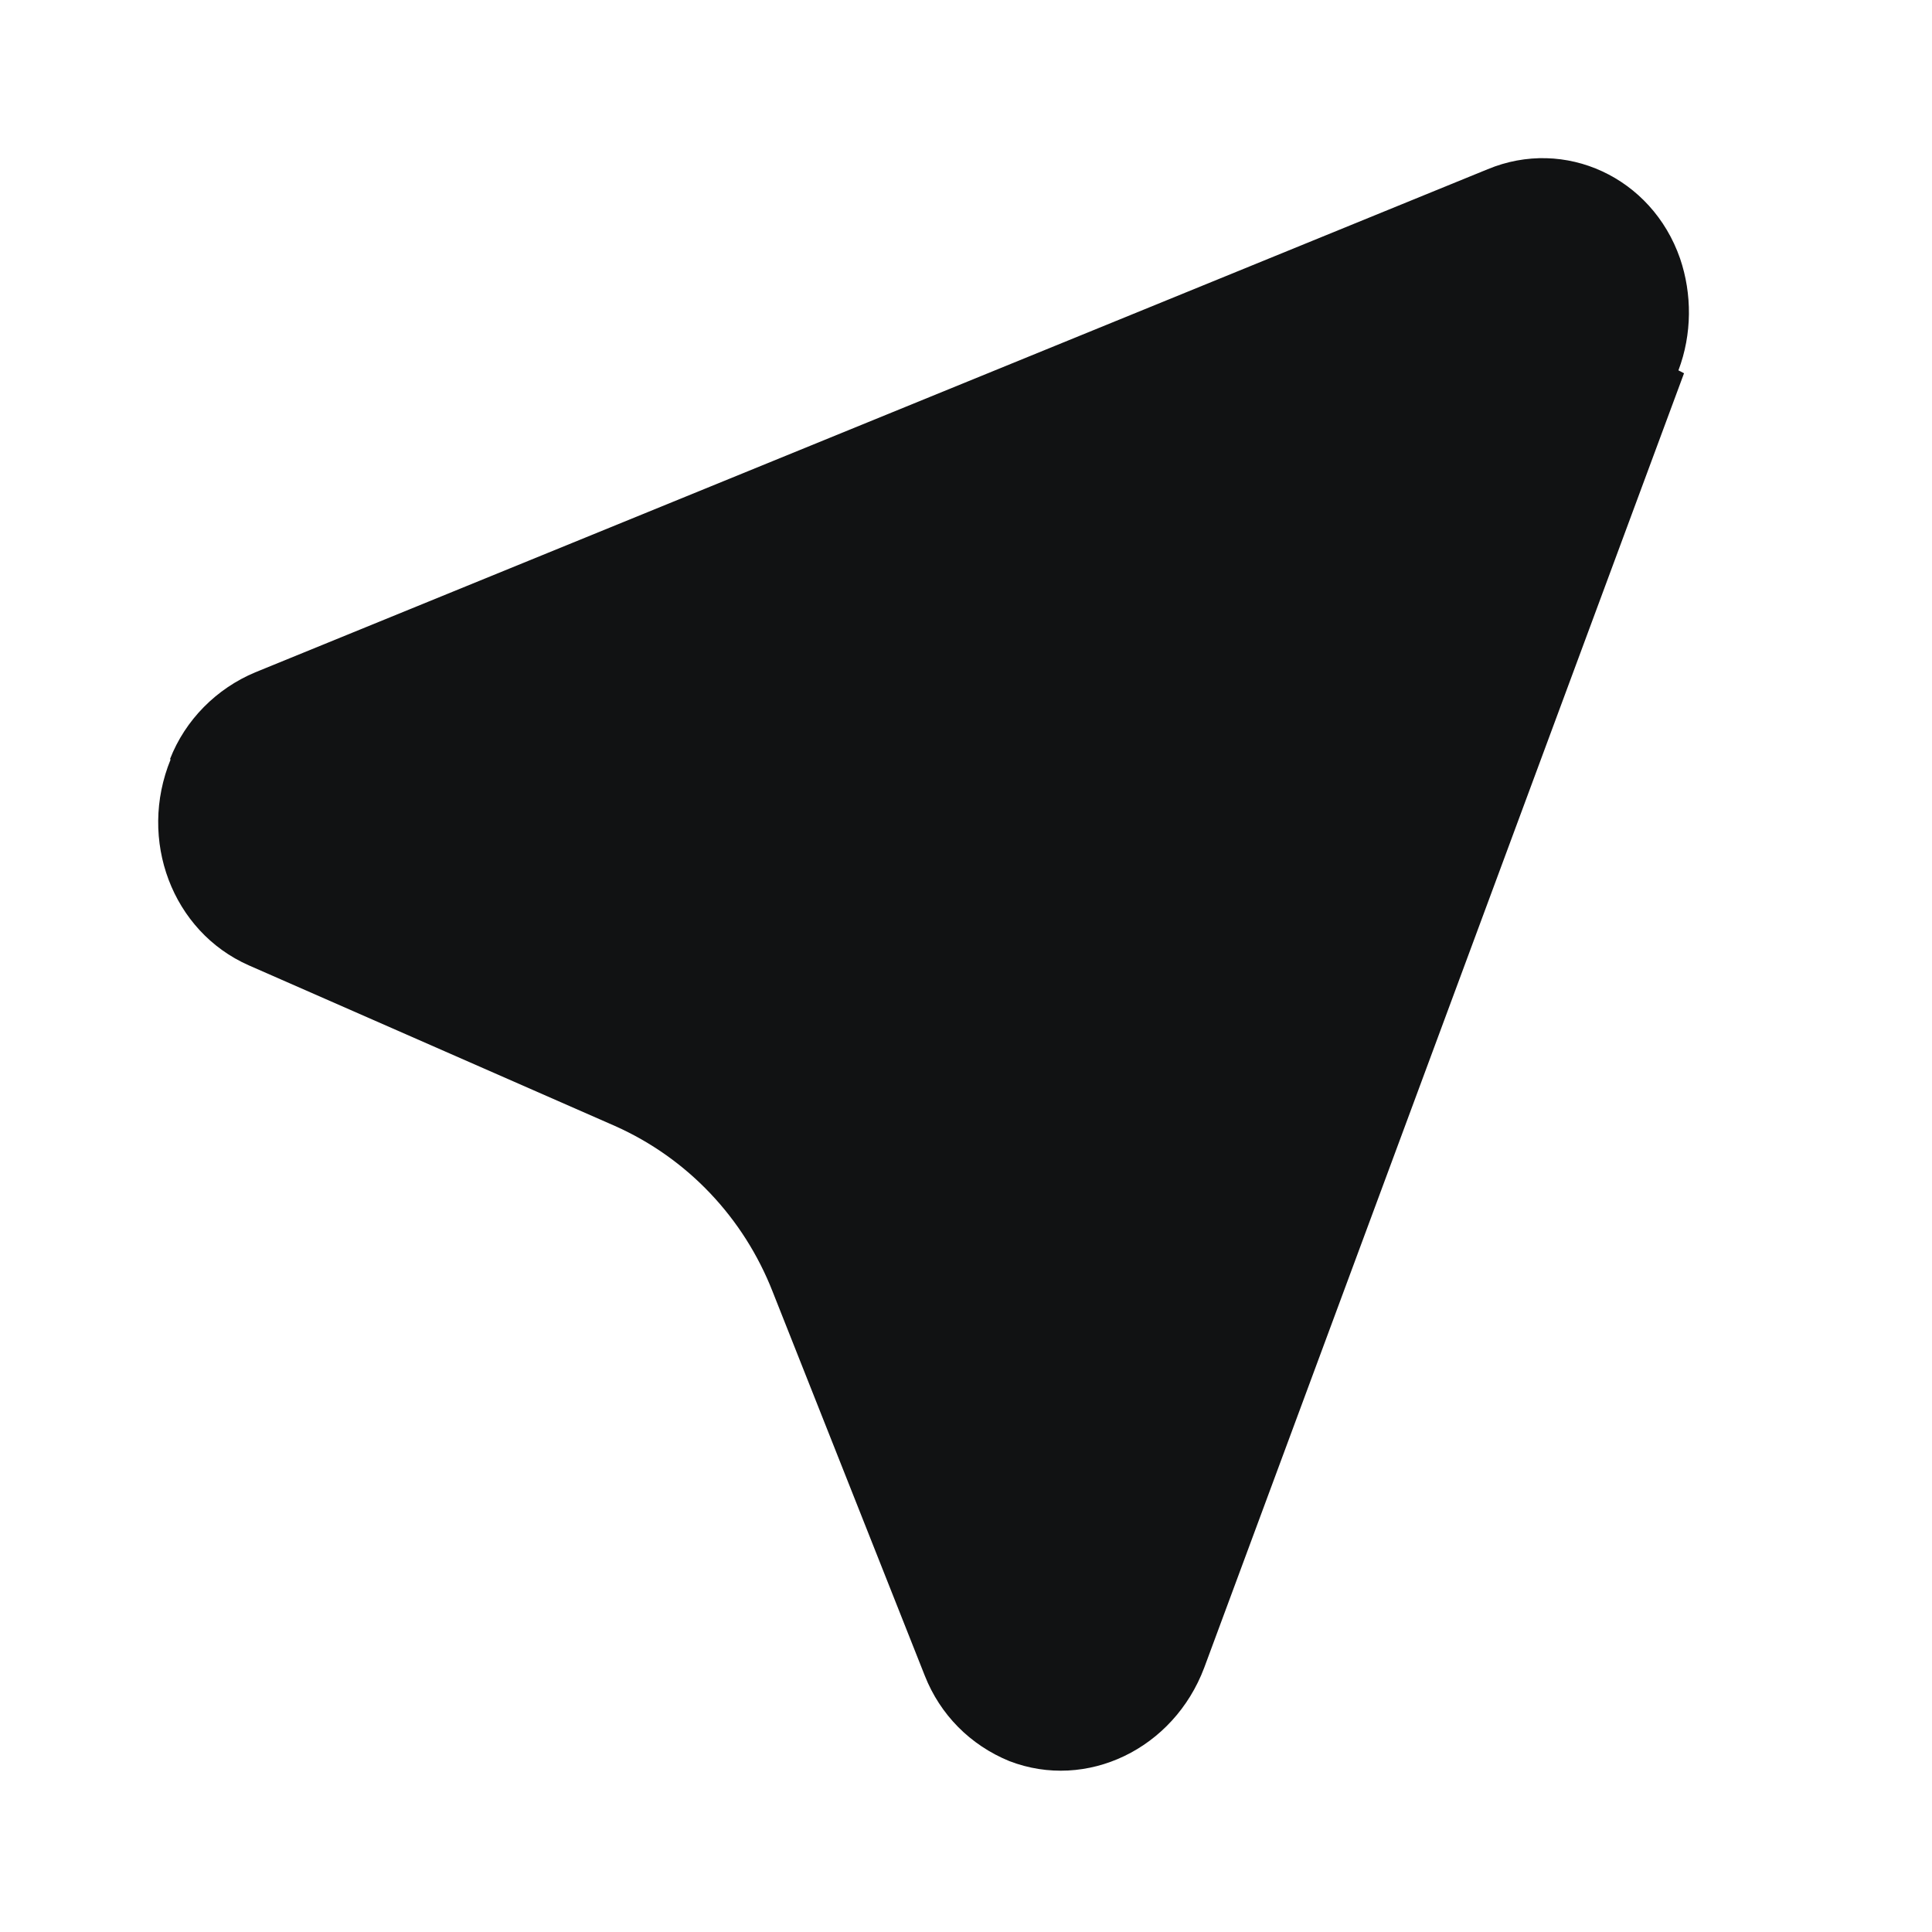 <svg fill="none" height="20" viewBox="0 0 20 20" width="20" xmlns="http://www.w3.org/2000/svg"><path d="m17.433 3.864-4.967 13.4c-.317.842-1.217 1.275-2.017.967-.408-.167-.717-.483-.875-.883l-1.575-3.975c-.3-.767-.883-1.383-1.633-1.717l-3.791-1.663c-.792-.35-1.15-1.3-.808-2.133h-.008c.158-.408.483-.733.883-.9l12.758-5.208c.8-.333 1.7.083 1.992.924.125.367.125.783-.017 1.158z" fill="#111213"/></svg>